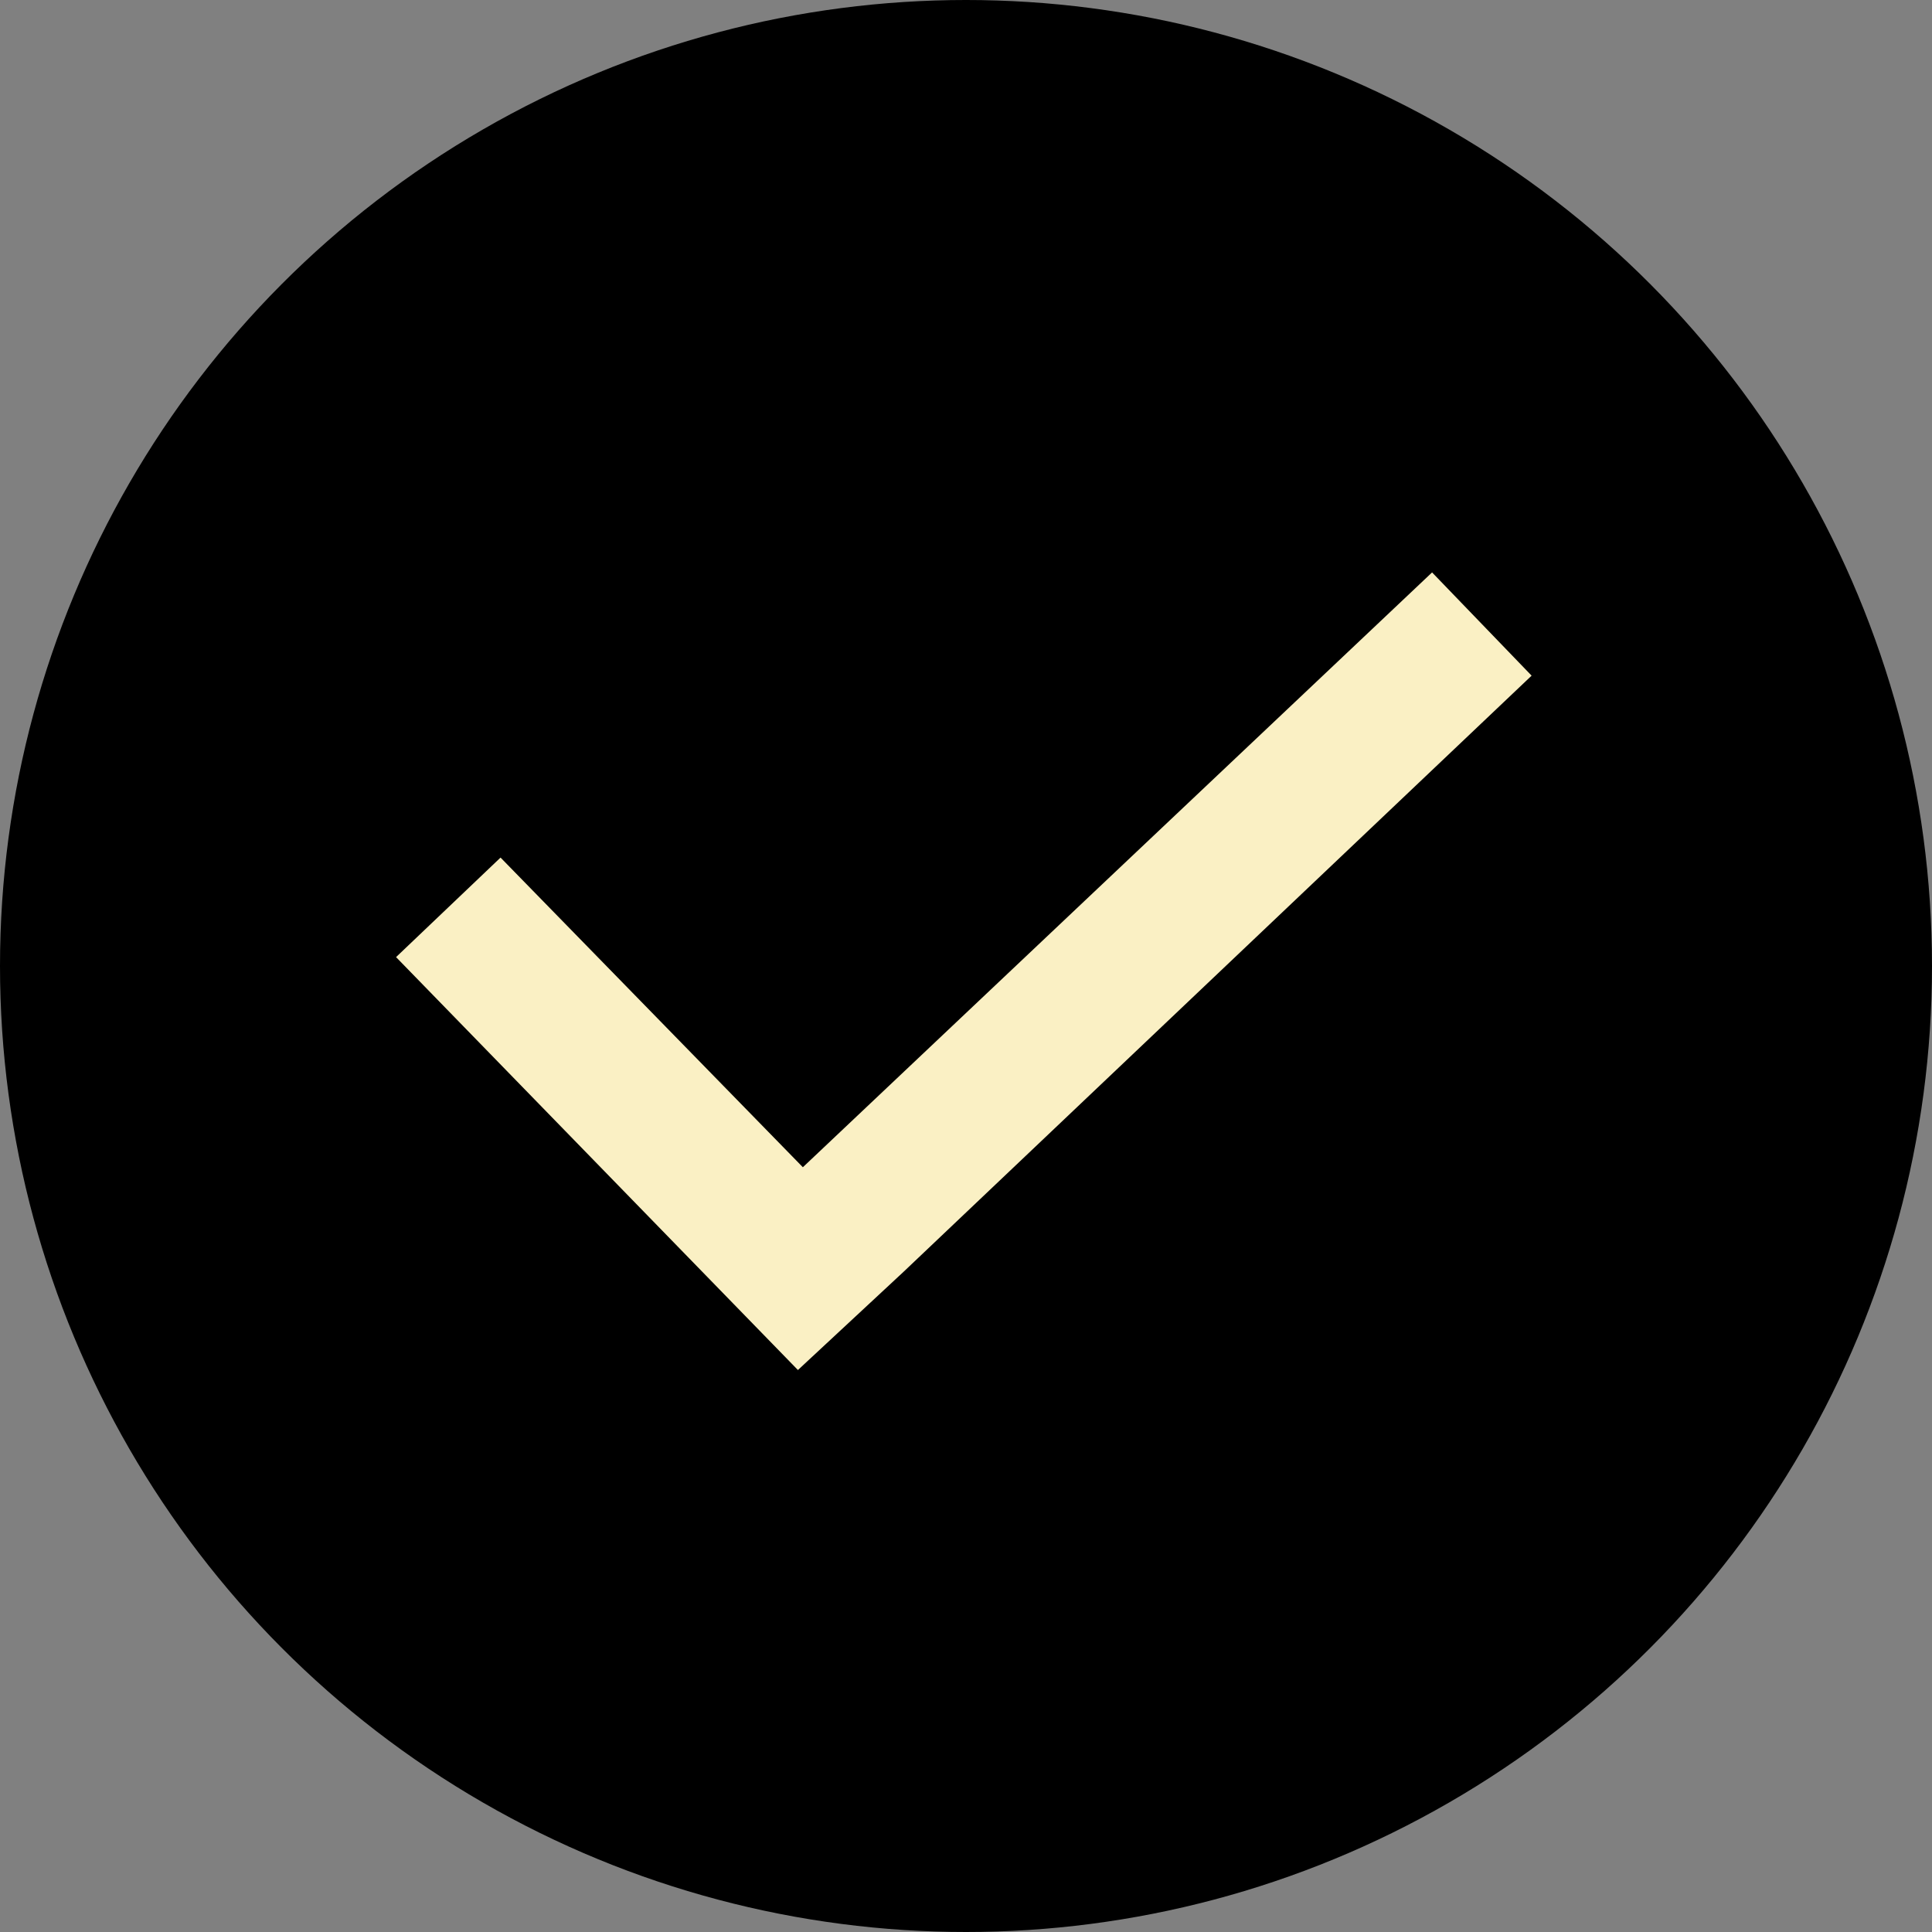 <svg width="25" height="25" viewBox="0 0 25 25" fill="none" xmlns="http://www.w3.org/2000/svg">
<rect x="0" y="0" width="25" height="25" fill="#808080" stroke="none"/>
<circle cx="12.5" cy="12.5" r="12.5" fill="black"/>
<path d="M18.531 7.407L10.389 15.104L6.477 11.097L5.125 12.385L10.325 17.728L11.693 16.456L19.819 8.743L18.531 7.407Z" fill="#FAF0C4"/>
</svg>
